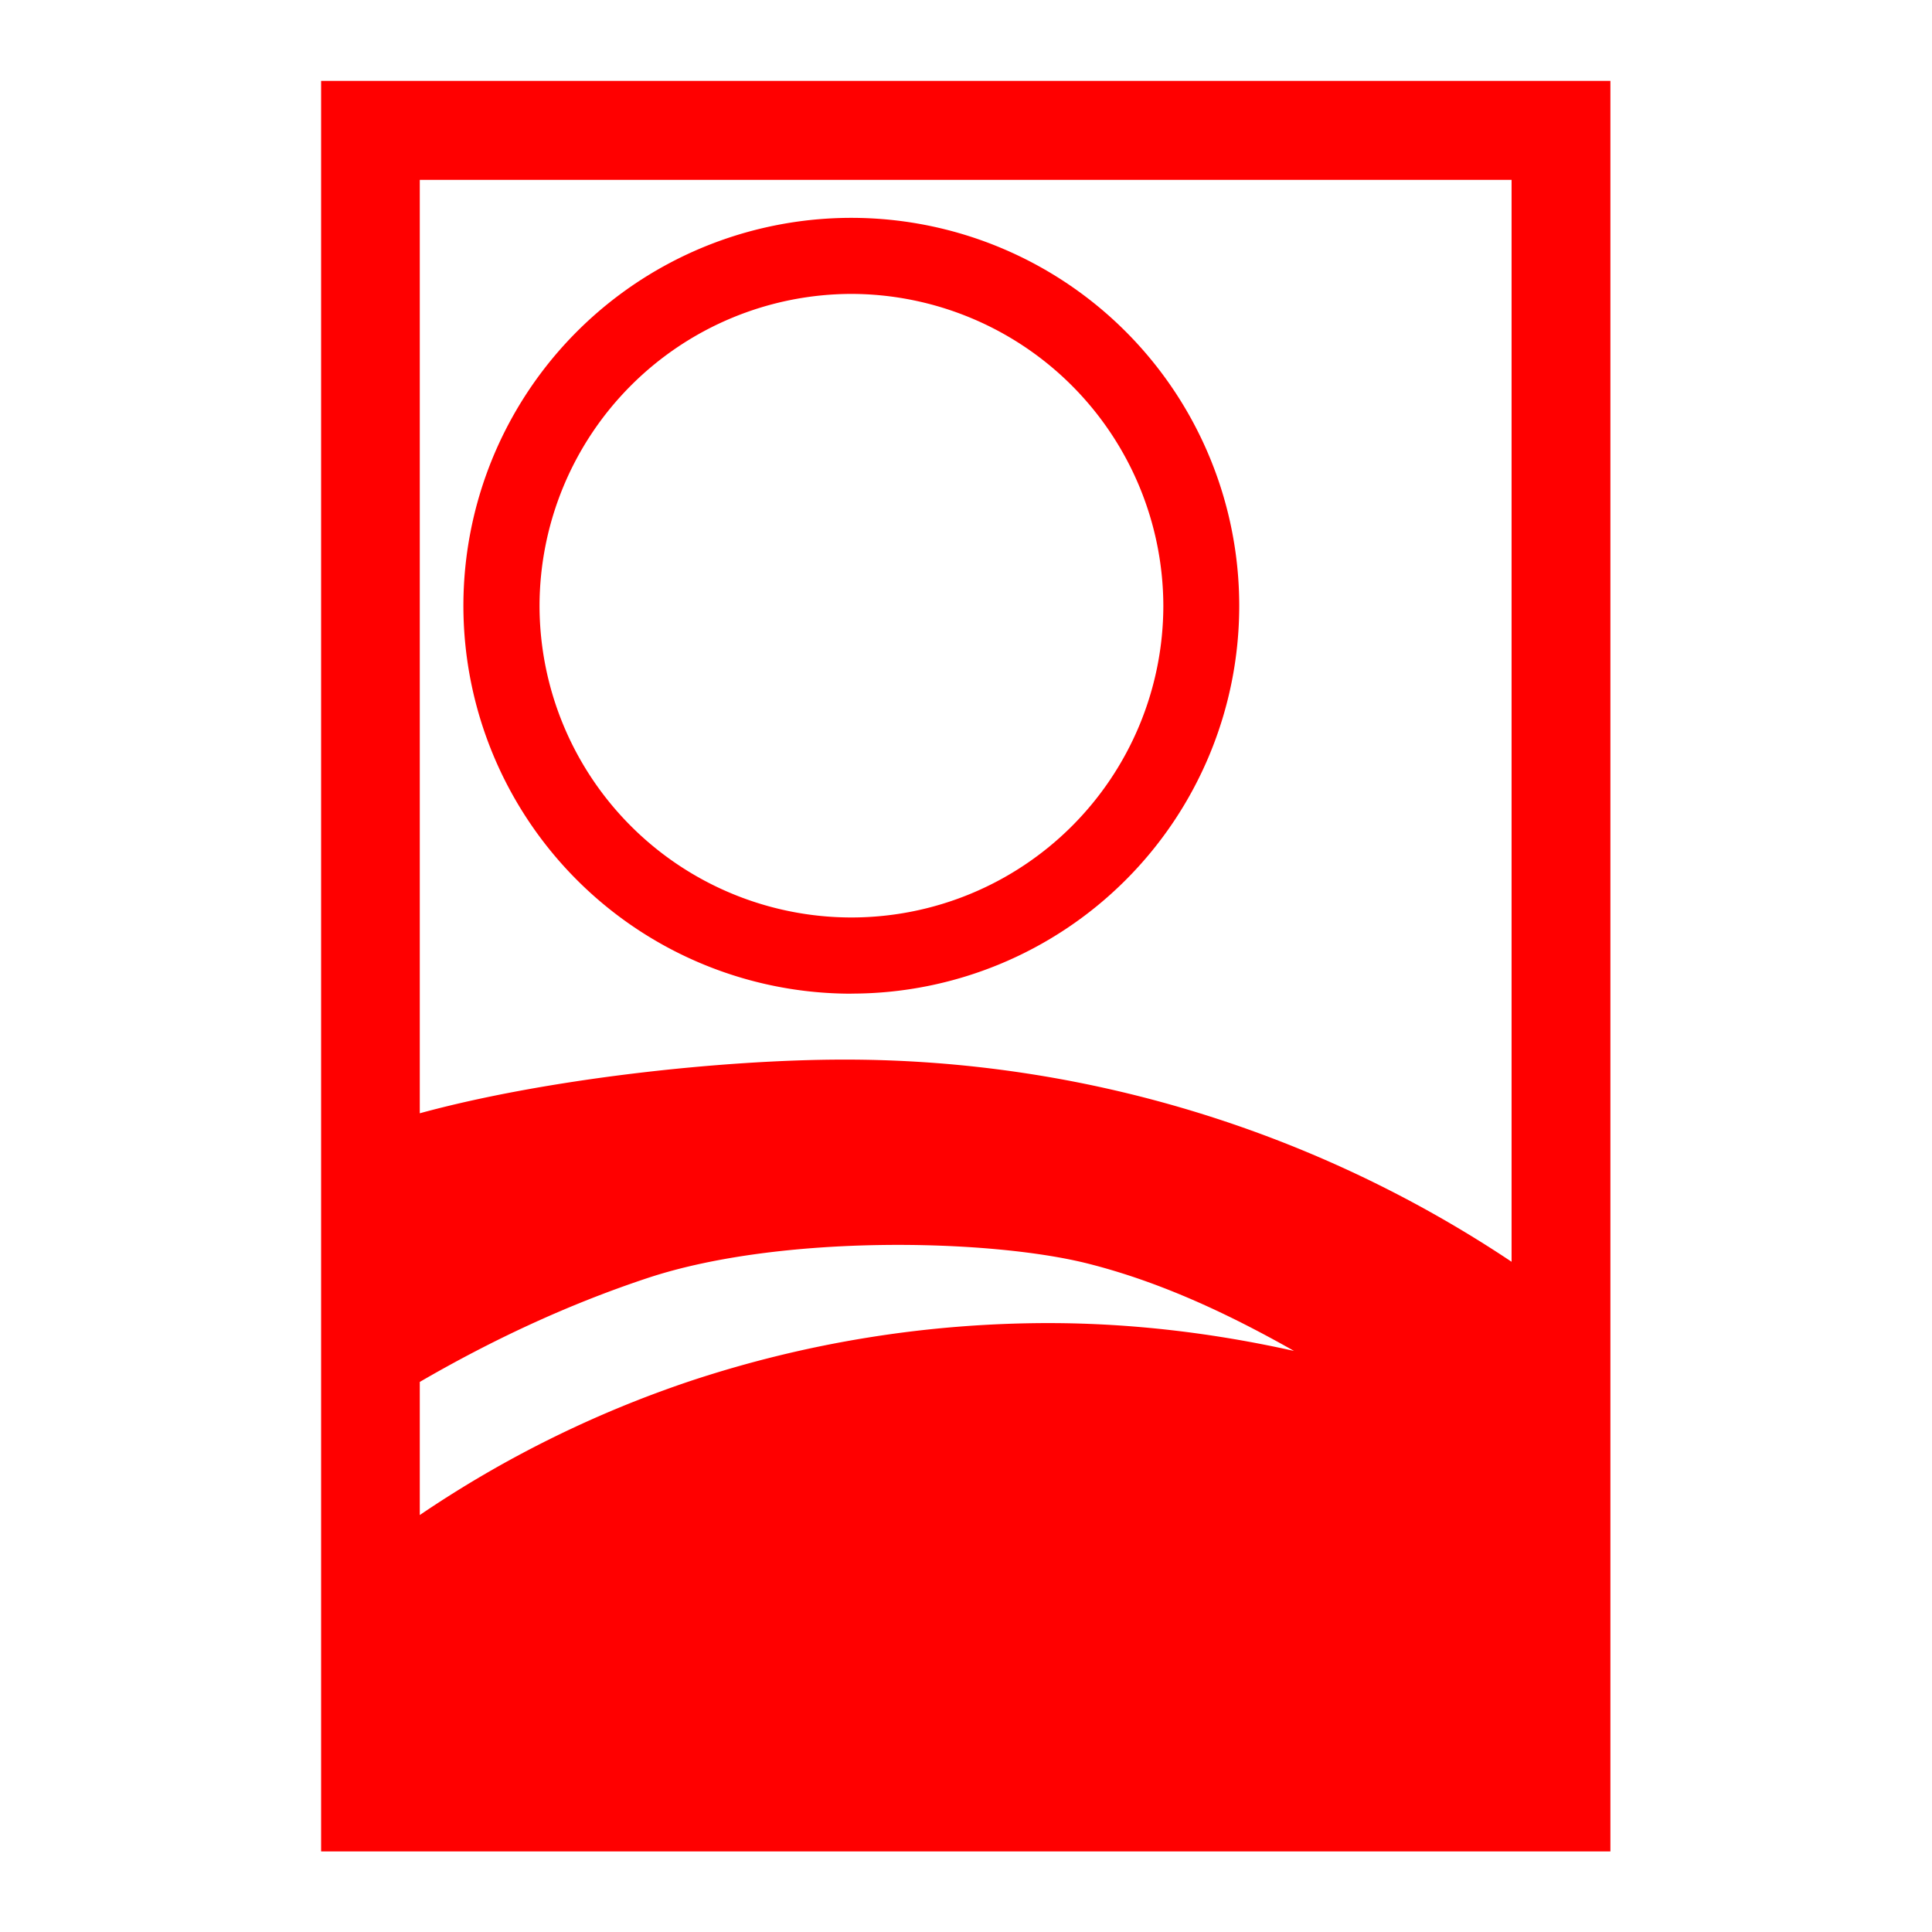 <svg xmlns="http://www.w3.org/2000/svg" width="32" height="32" viewBox="0 0 32 32">
    <defs>
        <clipPath id="a">
            <path d="M0 24h24V0H0z"/>
        </clipPath>
    </defs>
    <g clip-path="url(#a)" transform="matrix(1.333 0 0 -1.333 0 32)">
        <path fill="red" d="M13.025 7.566a14.16 14.16 0 0 1-4.442-.718 13.789 13.789 0 0 1-3.367-1.667v1.654c.884.513 1.825.958 2.84 1.294 1.642.541 4.222.484 5.447.18.9-.225 1.751-.622 2.576-1.089-.994.222-2.016.346-3.054.346m5.757 14.205V8.328a14.915 14.915 0 0 1-8.287 2.512c-1.526 0-3.718-.24-5.279-.667v11.598zM3.99 1.001h16.02v22H3.99z"/>
        <path fill="red" d="M10.58 20.354a3.885 3.885 0 0 0 3.875-3.877 3.877 3.877 0 0 0-3.875-3.871 3.877 3.877 0 0 0-3.876 3.87 3.882 3.882 0 0 0 3.876 3.878m0-8.694a4.818 4.818 0 0 1 4.818 4.816 4.82 4.82 0 1 1-4.818-4.817"/>
    </g>
</svg>
